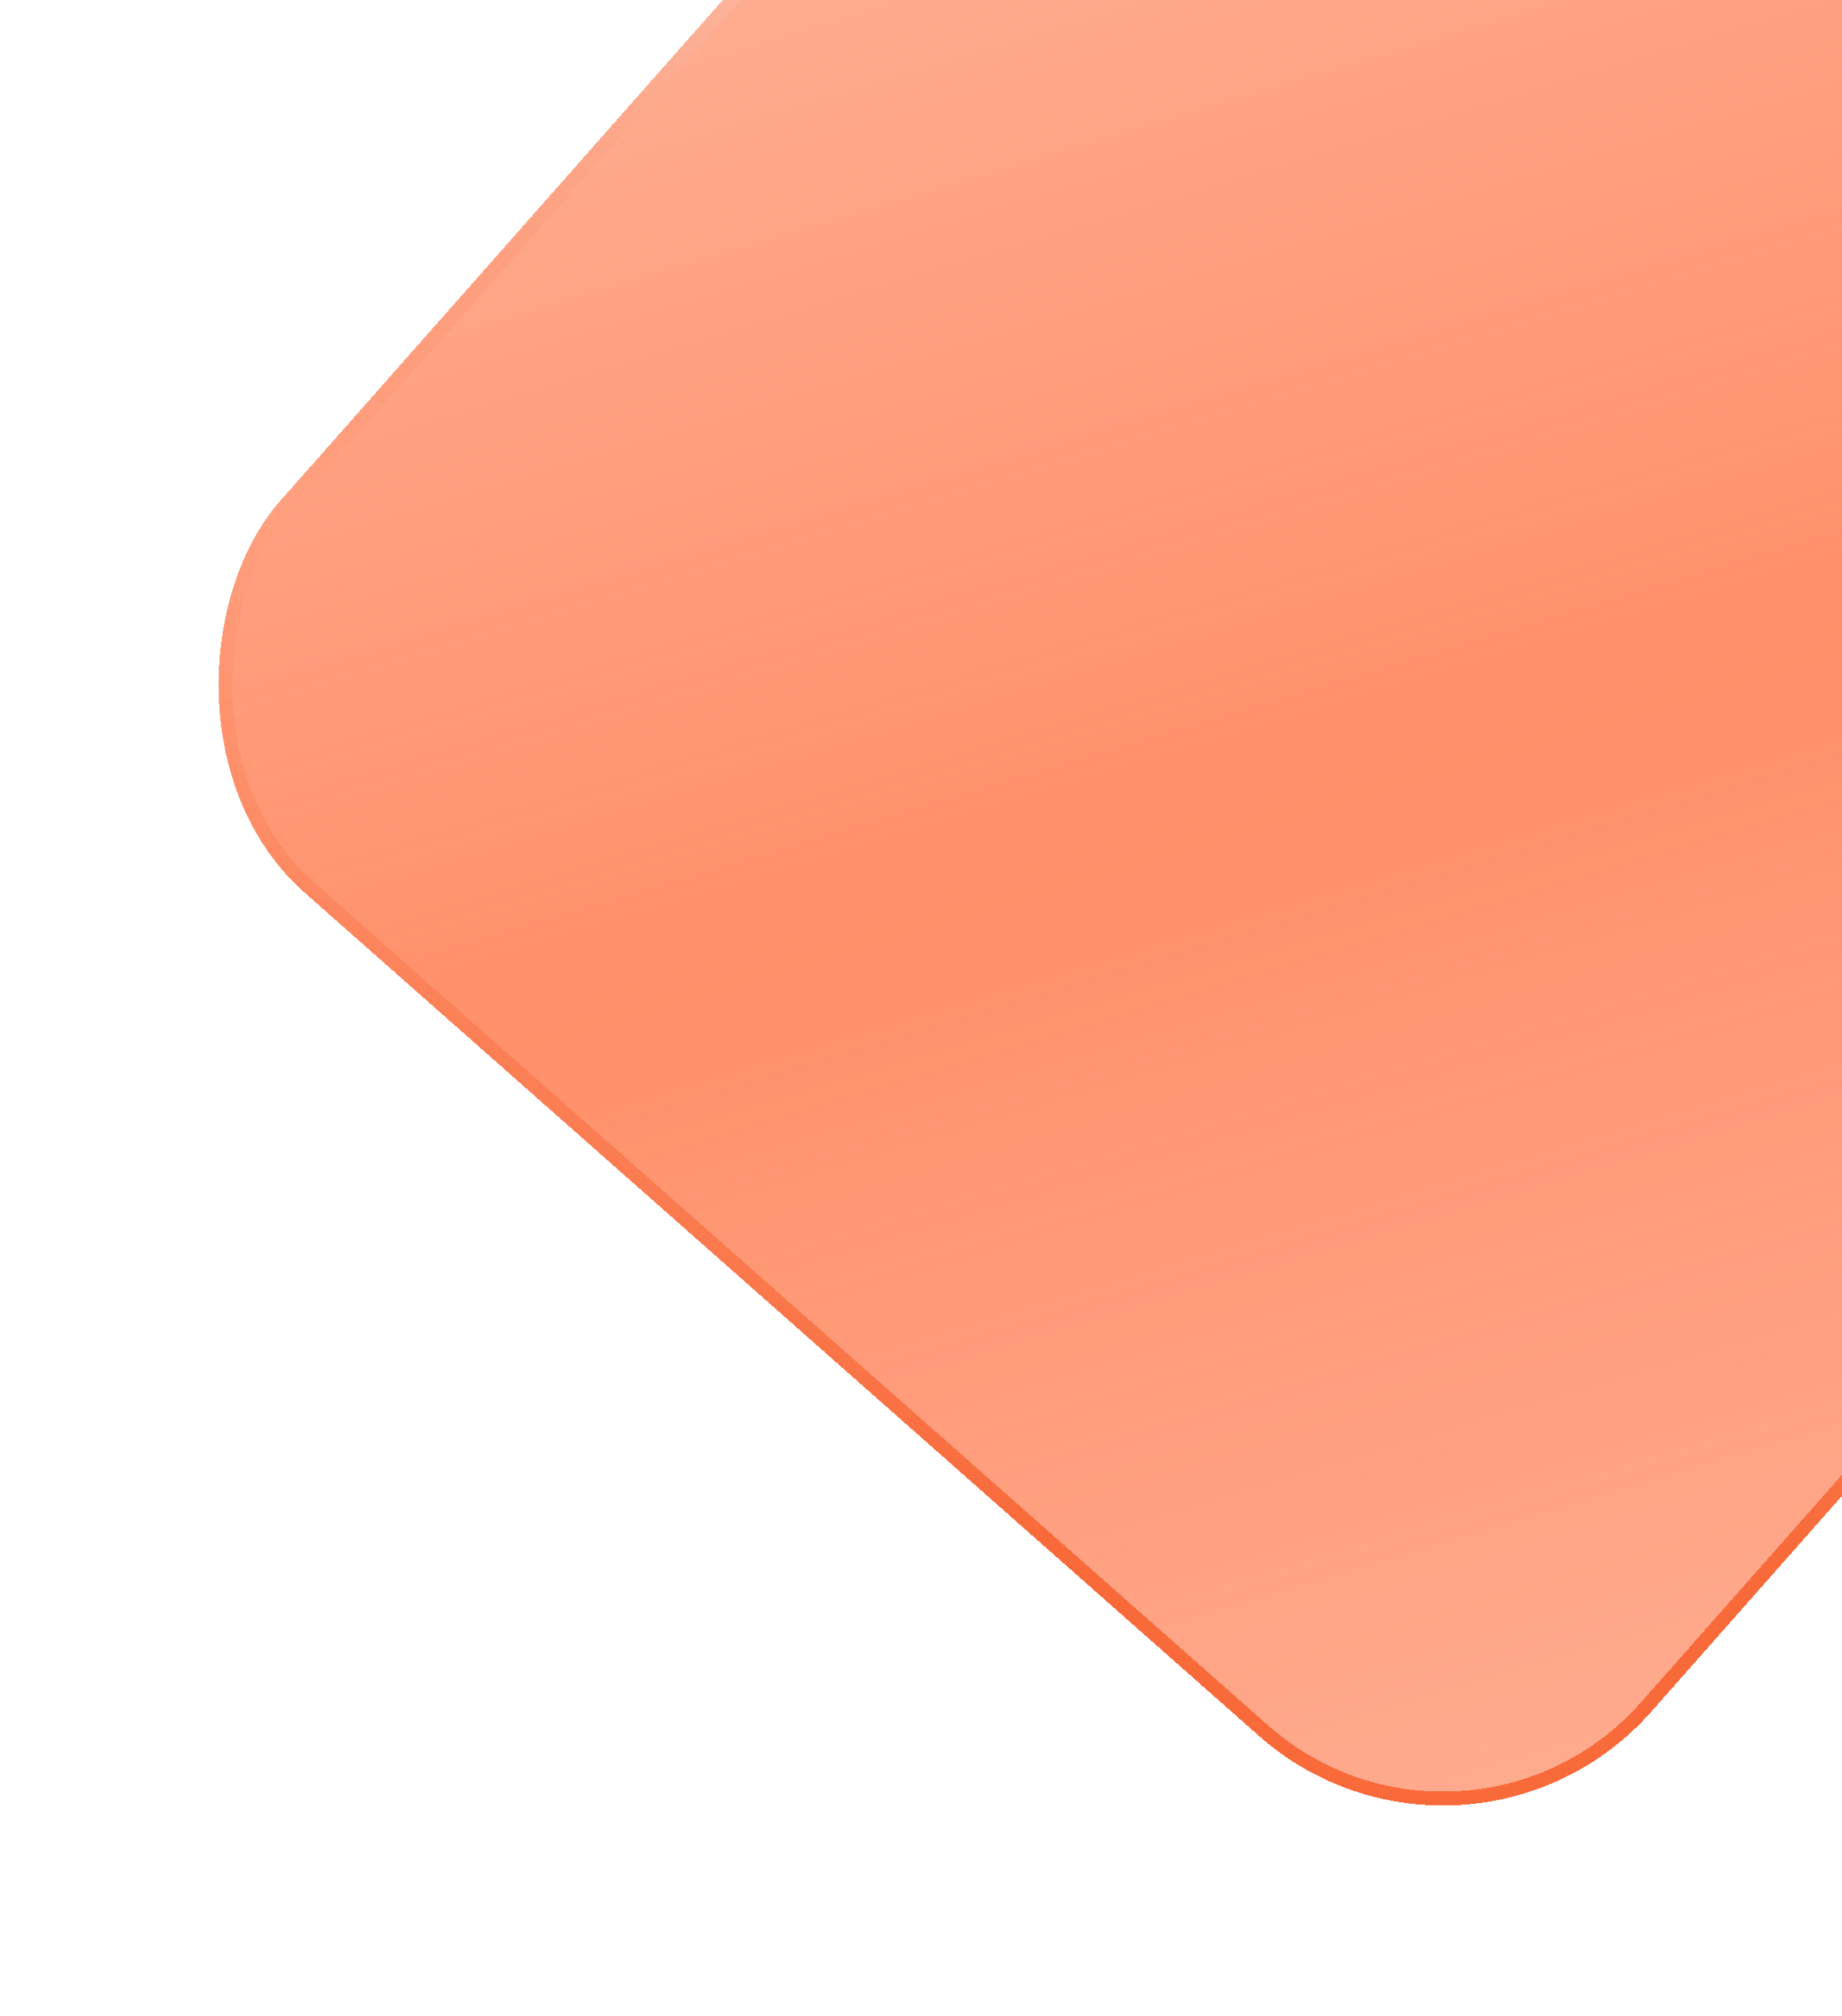 <svg width="265" height="290" viewBox="0 0 265 290" fill="none" xmlns="http://www.w3.org/2000/svg">
<g filter="url(#filter0_bd_8_1433)">
<rect x="178.127" y="-105.233" width="263.142" height="263.142" rx="40" transform="rotate(41.462 178.127 -105.233)" fill="url(#paint0_linear_8_1433)" shape-rendering="crispEdges"/>
<rect x="178.214" y="-103.822" width="261.142" height="261.142" rx="39" transform="rotate(41.462 178.214 -103.822)" stroke="url(#paint1_linear_8_1433)" stroke-width="2" shape-rendering="crispEdges"/>
</g>
<defs>
<filter id="filter0_bd_8_1433" x="0.355" y="-108.773" width="398.51" height="398.51" filterUnits="userSpaceOnUse" color-interpolation-filters="sRGB">
<feFlood flood-opacity="0" result="BackgroundImageFix"/>
<feGaussianBlur in="BackgroundImageFix" stdDeviation="10"/>
<feComposite in2="SourceAlpha" operator="in" result="effect1_backgroundBlur_8_1433"/>
<feColorMatrix in="SourceAlpha" type="matrix" values="0 0 0 0 0 0 0 0 0 0 0 0 0 0 0 0 0 0 127 0" result="hardAlpha"/>
<feOffset dx="10" dy="10"/>
<feGaussianBlur stdDeviation="15"/>
<feComposite in2="hardAlpha" operator="out"/>
<feColorMatrix type="matrix" values="0 0 0 0 0.004 0 0 0 0 0.055 0 0 0 0 0.243 0 0 0 0.14 0"/>
<feBlend mode="normal" in2="effect1_backgroundBlur_8_1433" result="effect2_dropShadow_8_1433"/>
<feBlend mode="normal" in="SourceGraphic" in2="effect2_dropShadow_8_1433" result="shape"/>
</filter>
<linearGradient id="paint0_linear_8_1433" x1="145.45" y1="-61.772" x2="575.997" y2="205.365" gradientUnits="userSpaceOnUse">
<stop offset="0.129" stop-color="#FFA485" stop-opacity="0.9"/>
<stop offset="0.408" stop-color="#FF7445" stop-opacity="0.8"/>
<stop offset="0.852" stop-color="#FF7445" stop-opacity="0.5"/>
</linearGradient>
<linearGradient id="paint1_linear_8_1433" x1="178.127" y1="-135.853" x2="434.185" y2="168.929" gradientUnits="userSpaceOnUse">
<stop offset="0.238" stop-color="#FDCBBA"/>
<stop offset="0.492" stop-color="#F9774B" stop-opacity="0"/>
<stop offset="0.855" stop-color="#F86A3A"/>
</linearGradient>
</defs>
</svg>
